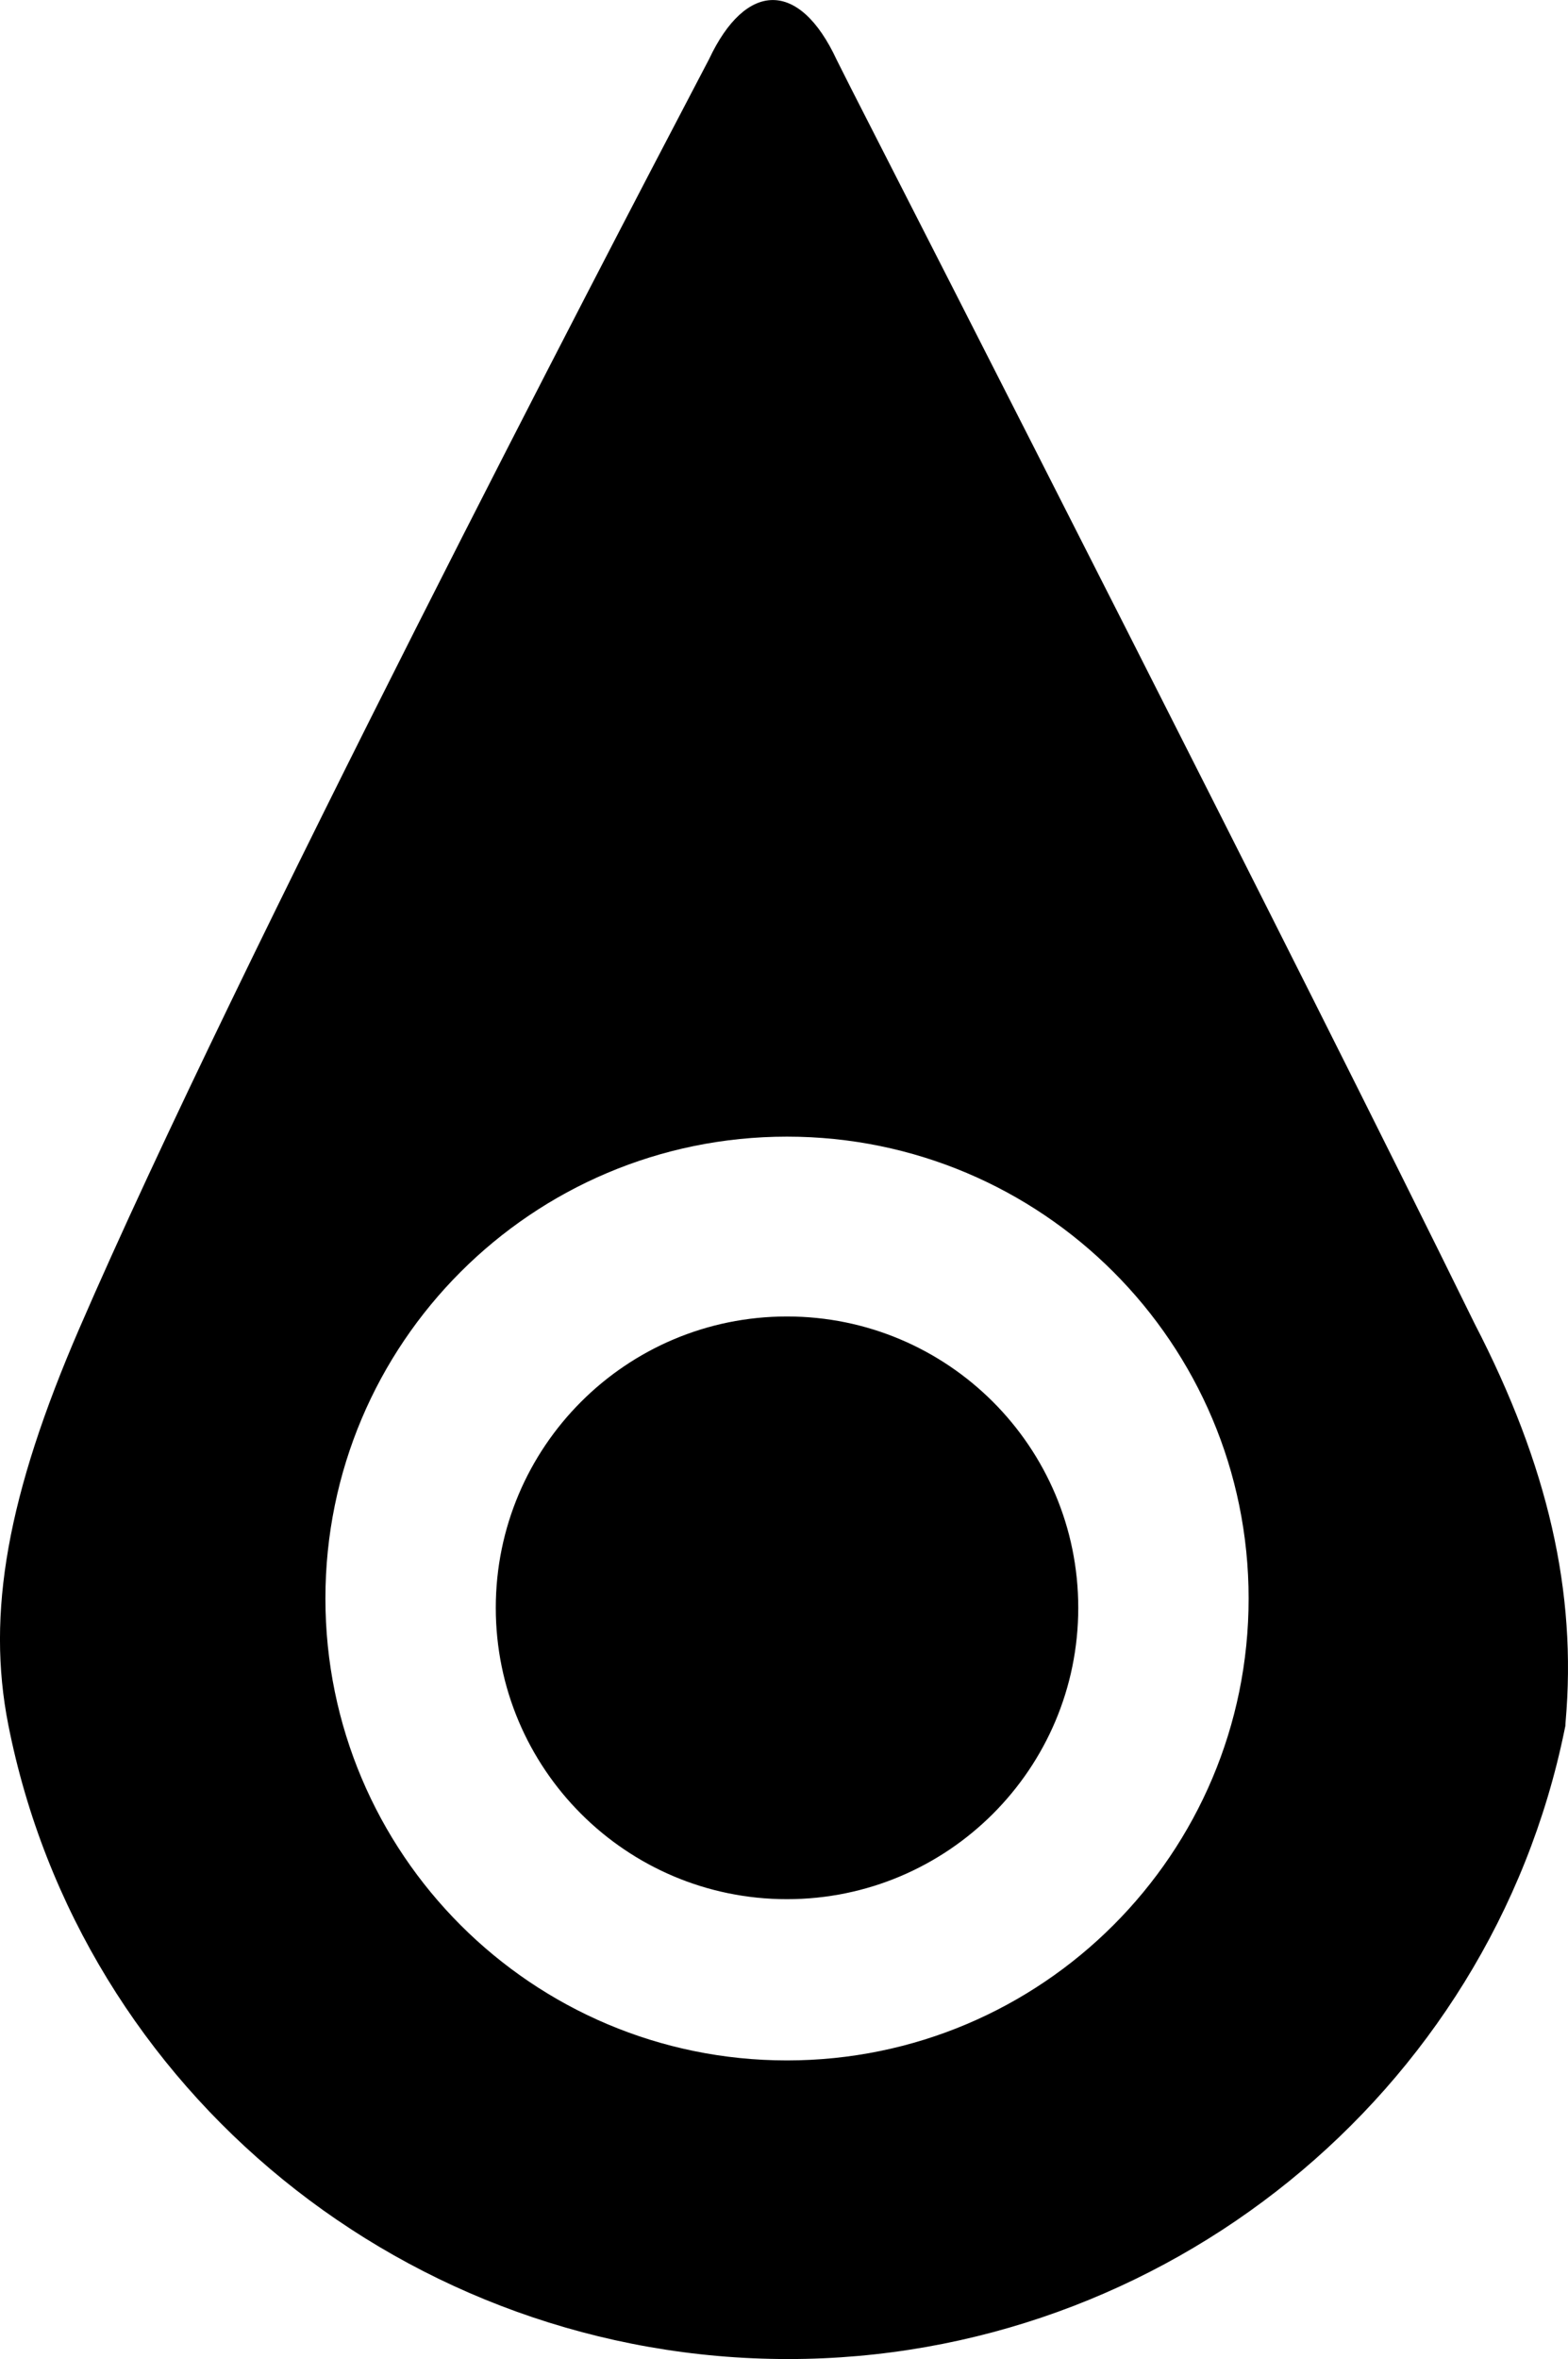 <?xml version="1.0" encoding="utf-8"?>
<!-- Generator: Adobe Illustrator 20.1.0, SVG Export Plug-In . SVG Version: 6.00 Build 0)  -->
<svg version="1.1" id="Layer_1" xmlns="http://www.w3.org/2000/svg" xmlns:xlink="http://www.w3.org/1999/xlink" x="0px" y="0px"
	 viewBox="0 0 71.135 106.959" style="enable-background:new 0 0 71.135 106.959;" xml:space="preserve">
<path d="M71.026,78.071l-0.011,0.186l-0.039,0.187c-3.384,16.522-18.192,28.517-35.22,28.517
	c-17.21,0-32.09-12.094-35.38-28.759c-0.999-5.057-0.039-10.427,3.218-17.956
	c7.202-16.643,24.223-49.267,27.879-56.236c0.45-0.86,0.694-1.326,0.694-1.326
	c1.67-3.551,4.1-3.612,5.793,0.033c0,0,0.227,0.455,0.648,1.287
	c3.518,6.886,20.262,39.659,28.296,56.022C70.233,66.459,71.542,72.196,71.026,78.071z
	 M35.702,51.536c-11.562,0-20.939,9.374-20.939,20.942c0,11.567,9.376,20.943,20.939,20.943
	c11.568,0,20.944-9.376,20.944-20.943C56.646,60.911,47.27,51.536,35.702,51.536z
	 M48.917,72.901c0,7.295-5.92,13.209-13.215,13.209c-7.296,0-13.21-5.915-13.21-13.209
	c0-7.3,5.914-13.211,13.21-13.211C42.997,59.69,48.917,65.601,48.917,72.901z"/>
</svg>

